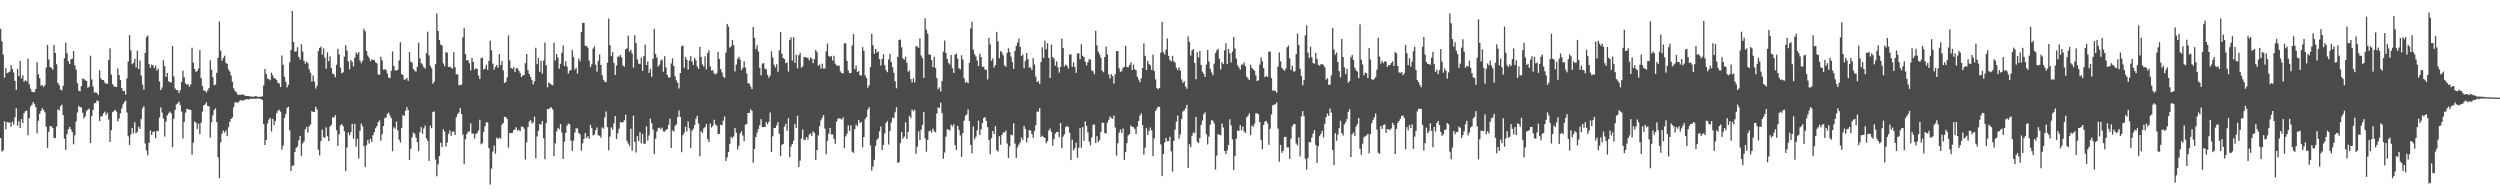<?xml version="1.0" encoding="UTF-8"?>
<svg xmlns="http://www.w3.org/2000/svg" width="1920" height="150">
  <path d="M0 22.173h1v83.833H0zM1 31.823h1v84.484H1zM2 41.984h1v73.547H2zM3 59.647h1v33.566H3zM4 52.377h1v46.877H4zM5 56.215h1v37.495H5zM6 55.578h1v38.518H6zM7 54.970h1v39.180H7zM8 50.024h1v47.319H8zM9 52.996h1v40.374H9zM10 55.566h1v40.099H10zM11 62.100h1v28.079H11zM12 68.993h1v14.168H12zM13 52.976h1v43.474H13zM14 58.424h1v34.661H14zM15 46.726h1v51.558H15zM16 60.230h1v31.193H16zM17 57.793h1v36.702H17zM18 62.740h1v24.236H18zM19 61.649h1v23.790H19zM20 62.486h1v22.342H20zM21 44.945h1v58.946H21zM22 64.706h1v25.984H22zM23 68.122h1v13.627H23zM24 70.336h1v10.130H24zM25 70.777h1v7.506H25zM26 70.687h1v9.297H26zM27 68.318h1v13.959H27zM28 47.770h1v54.604H28zM29 57.075h1v35.673H29zM30 60.071h1v27.299H30zM31 65.738h1v19.472H31zM32 65.432h1v17.610H32zM33 66.808h1v17.618H33zM34 65.431h1v20.771H34zM35 51.875h1v45.452H35zM36 34.575h1v78.985H36zM37 45.687h1v55.526H37zM38 51.384h1v45.484H38zM39 52.077h1v44.882H39zM40 53.443h1v44.813H40zM41 34.572h1v71.248H41zM42 40.717h1v65.401H42zM43 49.428h1v47.772H43zM44 63.668h1v20.426H44zM45 65.392h1v19.395H45zM46 68.793h1v12.820H46zM47 69.420h1v10.952H47zM48 65.917h1v22.439H48zM49 44.681h1v61.872H49zM50 32.857h1v82.286H50zM51 40.870h1v62.159H51zM52 47.050h1v52.250H52zM53 49.242h1v48.286H53zM54 45.495h1v53.816H54zM55 45.102h1v56.428H55zM56 39.188h1v71.639H56zM57 50.155h1v53.785H57zM58 53.379h1v39.868H58zM59 63.865h1v22.504H59zM60 69.692h1v11.624H60zM61 70.078h1v12.285H61zM62 66.161h1v16.260H62zM63 60.329h1v26.304H63zM64 60.674h1v30.191H64zM65 61.620h1v27.625H65zM66 62.222h1v22.933H66zM67 67.412h1v16.738H67zM68 66.594h1v16.878H68zM69 42.792h1v67.026H69zM70 61.025h1v28.217H70zM71 66.385h1v18.103H71zM72 71.167h1v8.203H72zM73 70.840h1v8.272H73zM74 71.497h1v5.668H74zM75 72.912h1v4.603H75zM76 54.024h1v38.981H76zM77 60.090h1v29.270H77zM78 61.536h1v27.773H78zM79 61.417h1v25.630H79zM80 63.286h1v22.411H80zM81 64.382h1v23.978H81zM82 64.253h1v22.349H82zM83 46.080h1v45.690H83zM84 37.122h1v71.953H84zM85 57.223h1v42.791H85zM86 64.577h1v21.600H86zM87 66.177h1v19.154H87zM88 66.706h1v17.603H88zM89 66.834h1v18.910H89zM90 52.578h1v40.608H90zM91 57.585h1v33.390H91zM92 61.513h1v25.566H92zM93 67.647h1v15.731H93zM94 69.848h1v10.278H94zM95 69.922h1v8.399H95zM96 72.634h1v4.618H96zM97 60.215h1v26.134H97zM98 47.226h1v57.499H98zM99 26.917h1v84.417H99zM100 38.612h1v64.760H100zM101 49.381h1v48.962H101zM102 48.393h1v54.082H102zM103 45.230h1v48.687H103zM104 51.806h1v50.582H104zM105 39.019h1v62.120H105zM106 53.021h1v44.321H106zM107 46.515h1v52.520H107zM108 57.999h1v33.311H108zM109 64.903h1v18.368H109zM110 68.877h1v12.751H110zM111 40.715h1v69.525H111zM112 28.519h1v87.015H112zM113 27.236h1v92.103H113zM114 49.270h1v60.479H114zM115 52.046h1v48.098H115zM116 49.671h1v54.011H116zM117 50.127h1v51.191H117zM118 52.219h1v48.694H118zM119 50.391h1v55.780H119zM120 54.120h1v46.319H120zM121 52.643h1v48.184H121zM122 62.563h1v27.751H122zM123 69.171h1v13.367H123zM124 67.163h1v19.337H124zM125 46.234h1v44.791H125zM126 50.796h1v54.124H126zM127 59.001h1v34.397H127zM128 56.082h1v32.488H128zM129 62.329h1v24.729H129zM130 63.123h1v22.600H130zM131 63.318h1v23.674H131zM132 35.379h1v77.683H132zM133 58.692h1v32.514H133zM134 67.877h1v16.574H134zM135 69.141h1v11.016H135zM136 69.299h1v10.110H136zM137 71.498h1v6.506H137zM138 69.202h1v11.456H138zM139 62.924h1v22.833H139zM140 54.397h1v51.963H140zM141 59.330h1v34.230H141zM142 63.968h1v22.589H142zM143 65.125h1v18.560H143zM144 64.635h1v19.214H144zM145 66.577h1v17.737H145zM146 64.827h1v19.618H146zM147 36.672h1v82.165H147zM148 48.169h1v61.441H148zM149 52.932h1v40.450H149zM150 55.223h1v38.983H150zM151 54.412h1v44.733H151zM152 52.637h1v42.375H152zM153 38.461h1v64.544H153zM154 60.015h1v34.087H154zM155 66.149h1v19.499H155zM156 69.519h1v11.445H156zM157 69.686h1v10.526H157zM158 71.121h1v7.483H158zM159 69.473h1v12.009H159zM160 67.651h1v14.002H160zM161 46.309h1v59.436H161zM162 53.495h1v40.406H162zM163 59.256h1v29.316H163zM164 65.508h1v18.998H164zM165 64.992h1v18.228H165zM166 55.907h1v37.890H166zM167 44.294h1v76.577H167zM168 16.529h1v120.281H168zM169 38.968h1v70.411H169zM170 46.636h1v56.035H170zM171 44.485h1v55.827H171zM172 42.738h1v59.224H172zM173 48.067h1v52.183H173zM174 49.043h1v55.576H174zM175 53.303h1v44.507H175zM176 54.902h1v38.705H176zM177 57.987h1v33.332H177zM178 62.813h1v27.466H178zM179 67.766h1v14.578H179zM180 69.819h1v8.871H180zM181 70.934h1v7.558H181zM182 72.610h1v6.361H182zM183 72.815h1v5.297H183zM184 72.782h1v4.209H184zM185 72.771h1v4.148H185zM186 72.444h1v4.949H186zM187 73.092h1v3.825H187zM188 73.596h1v2.864H188zM189 73.700h1v2.363H189zM190 73.700h1v2.602H190zM191 73.951h1v2.430H191zM192 74.197h1v1.552H192zM193 74.123h1v1.719H193zM194 74.341h1v1.555H194zM195 74.077h1v1.588H195zM196 73.745h1v2.156H196zM197 74.195h1v1.428H197zM198 74.376h1v1.307H198zM199 74.324h1v1.352H199zM200 74.219h1v1.853H200zM201 73.969h1v2.778H201zM202 65.654h1v29.563H202zM203 52.954h1v58.461H203zM204 56.738h1v50.767H204zM205 60.378h1v34.443H205zM206 60.774h1v31.010H206zM207 61.623h1v28.874H207zM208 55.859h1v45.090H208zM209 57.777h1v33.583H209zM210 59.953h1v36.193H210zM211 60.313h1v32.546H211zM212 61.461h1v25.481H212zM213 63.612h1v21.454H213zM214 64.257h1v20.097H214zM215 66.886h1v18.869H215zM216 42.641h1v72.327H216zM217 49.820h1v62.077H217zM218 58.977h1v31.591H218zM219 62.722h1v24.922H219zM220 67.157h1v15.680H220zM221 65.092h1v17.001H221zM222 47.938h1v52.217H222zM223 38.454h1v92.851H223zM224 8.432h1v118.794H224zM225 32.232h1v94.963H225zM226 39.796h1v76.980H226zM227 39.441h1v74.100H227zM228 36.244h1v76.147H228zM229 43.660h1v64.061H229zM230 45.790h1v58.639H230zM231 34.007h1v85.758H231zM232 39.602h1v70.556H232zM233 46.837h1v61.810H233zM234 48.919h1v50.349H234zM235 47.266h1v50.158H235zM236 48.581h1v53.405H236zM237 53.177h1v43.874H237zM238 55.913h1v39.718H238zM239 62.629h1v22.723H239zM240 57.951h1v28.103H240zM241 62.592h1v23.365H241zM242 68.017h1v14.009H242zM243 65.830h1v18.305H243zM244 39.274h1v75.661H244zM245 36.786h1v82.570H245zM246 35.765h1v72.654H246zM247 41.900h1v57.664H247zM248 37.184h1v68.069H248zM249 44.332h1v61.510H249zM250 52.750h1v45.103H250zM251 40.260h1v64.412H251zM252 47.019h1v61.332H252zM253 43.260h1v53.949H253zM254 52.257h1v43.625H254zM255 56.489h1v33.546H255zM256 57.063h1v33.320H256zM257 59.350h1v29.100H257zM258 49.741h1v50.355H258zM259 37.437h1v74.573H259zM260 41.761h1v61.354H260zM261 51.963h1v44.299H261zM262 56.271h1v39.084H262zM263 55.573h1v41.261H263zM264 43.534h1v57.268H264zM265 34.697h1v96.707H265zM266 38.881h1v74.465H266zM267 47.097h1v54.675H267zM268 53.153h1v50.612H268zM269 46.098h1v55.377H269zM270 47.629h1v47.435H270zM271 51.018h1v55.591H271zM272 44.296h1v50.829H272zM273 40.365h1v72.293H273zM274 41.642h1v64.965H274zM275 39.949h1v81.773H275zM276 46.463h1v53.934H276zM277 48.603h1v46.308H277zM278 46.758h1v50.365H278zM279 22.089h1v90.238H279zM280 23.940h1v104.281H280zM281 39.191h1v72.298H281zM282 42.601h1v64.866H282zM283 44.397h1v65.909H283zM284 46.949h1v59.637H284zM285 45.569h1v63.397H285zM286 46.187h1v57.746H286zM287 45.978h1v55.516H287zM288 47.947h1v50.558H288zM289 48.602h1v48.166H289zM290 57.090h1v36.746H290zM291 57.505h1v34.977H291zM292 43.558h1v64.576H292zM293 46.462h1v56.646H293zM294 53.423h1v43.439H294zM295 53.151h1v37.675H295zM296 53.653h1v36.513H296zM297 56.435h1v31.004H297zM298 59.506h1v27.017H298zM299 59.992h1v28.704H299zM300 54.397h1v36.325H300zM301 39.594h1v76.554H301zM302 50.696h1v47.093H302zM303 54.185h1v44.616H303zM304 54.087h1v39.289H304zM305 53.622h1v46.356H305zM306 46.432h1v60.832H306zM307 32.419h1v77.084H307zM308 56.918h1v41.433H308zM309 57.636h1v30.799H309zM310 61.265h1v27.794H310zM311 60.907h1v24.133H311zM312 59.822h1v22.382H312zM313 62.092h1v22.424H313zM314 39.993h1v82.923H314zM315 47.369h1v66.904H315zM316 48.178h1v57.288H316zM317 52.898h1v48.898H317zM318 54.374h1v48.374H318zM319 55.005h1v50.758H319zM320 51.164h1v57.978H320zM321 32.800h1v83.231H321zM322 44.799h1v56.802H322zM323 48.473h1v49.118H323zM324 49.579h1v53.071H324zM325 51.616h1v47.052H325zM326 52.708h1v43.750H326zM327 40.920h1v65.297H327zM328 24.315h1v83.908H328zM329 42.593h1v81.021H329zM330 50.463h1v46.100H330zM331 52.323h1v46.188H331zM332 64.300h1v21.703H332zM333 62.655h1v22.917H333zM334 49.283h1v73.296H334zM335 10.338h1v125.084H335zM336 23.839h1v102.350H336zM337 30.662h1v89.260H337zM338 34.203h1v75.468H338zM339 34.897h1v78.157H339zM340 48.707h1v50.477H340zM341 50.908h1v50.105H341zM342 40.130h1v72.455H342zM343 40.417h1v69.001H343zM344 51.399h1v51.470H344zM345 51.166h1v48.948H345zM346 51.955h1v52.413H346zM347 52.806h1v48.472H347zM348 40.098h1v60.760H348zM349 51.726h1v51.970H349zM350 57.122h1v32.943H350zM351 57.086h1v30.573H351zM352 65.378h1v20.956H352zM353 65.462h1v17.558H353zM354 64.879h1v22.732H354zM355 28.685h1v74.601H355zM356 21.430h1v104.621H356zM357 41.501h1v65.339H357zM358 46.318h1v56.721H358zM359 46.121h1v55.155H359zM360 48.610h1v52.307H360zM361 54.128h1v40.651H361zM362 44.406h1v58.174H362zM363 47.641h1v54.945H363zM364 53.409h1v52.985H364zM365 52.443h1v50.466H365zM366 52.942h1v49.075H366zM367 58.004h1v42.215H367zM368 60.737h1v31.234H368zM369 44.686h1v66.140H369zM370 44.258h1v65.607H370zM371 53.330h1v47.873H371zM372 52.724h1v44.192H372zM373 49.711h1v44.153H373zM374 53.699h1v40.419H374zM375 46.734h1v67.011H375zM376 31.208h1v110.564H376zM377 38.667h1v90.811H377zM378 48.823h1v67.611H378zM379 53.504h1v58.286H379zM380 51.340h1v66.672H380zM381 49.902h1v55.805H381zM382 51.972h1v54.764H382zM383 41.539h1v64.281H383zM384 50.036h1v56.312H384zM385 46.870h1v48.948H385zM386 54.063h1v40.438H386zM387 63.796h1v25.931H387zM388 62.979h1v26.948H388zM389 59.478h1v31.943H389zM390 27.199h1v86.165H390zM391 46.313h1v55.902H391zM392 52.201h1v49.923H392zM393 52.964h1v49.099H393zM394 51.483h1v48.556H394zM395 55.354h1v44.014H395zM396 52.489h1v45.275H396zM397 52.436h1v47.942H397zM398 54.353h1v45.357H398zM399 56.013h1v44.650H399zM400 59.129h1v38.171H400zM401 57.924h1v39.355H401zM402 57.647h1v41.071H402zM403 48.549h1v73.959H403zM404 41.462h1v67.912H404zM405 53.951h1v43.690H405zM406 56.890h1v36.451H406zM407 59.062h1v33.221H407zM408 61.527h1v33.317H408zM409 64.803h1v29.218H409zM410 62.387h1v27.233H410zM411 36.674h1v84.941H411zM412 49.268h1v55.521H412zM413 44.613h1v55.963H413zM414 55.217h1v39.955H414zM415 46.634h1v49.213H415zM416 56.547h1v36.313H416zM417 46.481h1v59.779H417zM418 32.620h1v89.700H418zM419 50.064h1v44.506H419zM420 67.016h1v16.735H420zM421 63.326h1v20.474H421zM422 64.142h1v18.590H422zM423 65.038h1v17.428H423zM424 65.488h1v18.557H424zM425 32.771h1v87.126H425zM426 46.394h1v63.617H426zM427 41.406h1v59.581H427zM428 44.177h1v54.092H428zM429 52.742h1v46.593H429zM430 48.947h1v46.327H430zM431 40.487h1v61.330H431zM432 34.916h1v87.216H432zM433 50.682h1v58.177H433zM434 46.993h1v55.071H434zM435 51.155h1v45.334H435zM436 56.449h1v38.382H436zM437 54.415h1v40.954H437zM438 53.736h1v54.250H438zM439 38.371h1v77.542H439zM440 43.621h1v64.328H440zM441 53.430h1v48.378H441zM442 52.034h1v46.510H442zM443 56.524h1v42.147H443zM444 44.894h1v57.226H444zM445 46.981h1v56.354H445zM446 24.557h1v91.157H446zM447 17.579h1v92.546H447zM448 17.646h1v89.149H448zM449 35.107h1v67.124H449zM450 35.394h1v70.653H450zM451 36.594h1v68.023H451zM452 46.542h1v60.046H452zM453 51.616h1v44.264H453zM454 49.457h1v48.951H454zM455 37.321h1v66.653H455zM456 35.563h1v67.800H456zM457 49.684h1v50.308H457zM458 55.027h1v42.884H458zM459 46.761h1v57.101H459zM460 41.821h1v62.451H460zM461 49.915h1v55.841H461zM462 57.812h1v40.116H462zM463 61.312h1v37.511H463zM464 62.750h1v27.414H464zM465 63.146h1v22.519H465zM466 48.248h1v49.499H466zM467 14.222h1v101.237H467zM468 34.726h1v70.159H468zM469 43.111h1v54.743H469zM470 40.042h1v59.494H470zM471 48.358h1v46.484H471zM472 57.569h1v31.530H472zM473 50.356h1v56.424H473zM474 43.412h1v59.015H474zM475 43.534h1v55.282H475zM476 42.124h1v51.621H476zM477 44.209h1v49.992H477zM478 50.361h1v43.460H478zM479 51.309h1v41.128H479zM480 37.847h1v50.327H480zM481 37.192h1v70.920H481zM482 27.398h1v82.901H482zM483 39.613h1v72.517H483zM484 38.176h1v60.665H484zM485 41.118h1v74.584H485zM486 51.878h1v36.878H486zM487 27.044h1v81.912H487zM488 33.075h1v84.060H488zM489 45.636h1v58.936H489zM490 48.799h1v59.474H490zM491 49.272h1v52.228H491zM492 44.254h1v65.833H492zM493 54.387h1v48.464H493zM494 43.131h1v67.159H494zM495 34.378h1v76.024H495zM496 49.927h1v47.135H496zM497 47.111h1v60.883H497zM498 55.954h1v48.138H498zM499 52.819h1v38.273H499zM500 58.988h1v35.746H500zM501 45.167h1v54.293H501zM502 22.109h1v96.100H502zM503 41.353h1v65.195H503zM504 44.172h1v56.960H504zM505 51.102h1v47.404H505zM506 49.636h1v48.422H506zM507 46.647h1v52.596H507zM508 45.615h1v52.434H508zM509 55.094h1v45.835H509zM510 43.111h1v58.089H510zM511 51.762h1v47.953H511zM512 57.482h1v41.753H512zM513 59.582h1v36.307H513zM514 59.433h1v31.713H514zM515 48.733h1v64.882H515zM516 44.761h1v55.315H516zM517 50.660h1v50.404H517zM518 58.699h1v37.905H518zM519 61.710h1v33.849H519zM520 63.610h1v26.274H520zM521 67.983h1v16.784H521zM522 56.080h1v33.735H522zM523 35.503h1v81.395H523zM524 34.960h1v68.798H524zM525 52.096h1v49.817H525zM526 43.698h1v53.692H526zM527 45.881h1v55.078H527zM528 53.381h1v39.970H528zM529 46.486h1v52.133H529zM530 43.112h1v70.615H530zM531 47.204h1v53.228H531zM532 49.829h1v48.990H532zM533 44.548h1v51.461H533zM534 46.266h1v44.936H534zM535 51.012h1v37.991H535zM536 52.867h1v42.001H536zM537 35.944h1v84.046H537zM538 43.741h1v57.002H538zM539 49.450h1v52.667H539zM540 51.156h1v47.509H540zM541 43.261h1v54.429H541zM542 53.294h1v41.879H542zM543 40.744h1v66.176H543zM544 38.633h1v70.375H544zM545 51.037h1v43.820H545zM546 54.152h1v43.814H546zM547 53.909h1v42.725H547zM548 56.364h1v35.616H548zM549 57.267h1v38.290H549zM550 56.196h1v40.352H550zM551 39.783h1v63.174H551zM552 45.244h1v57.543H552zM553 53.052h1v42.788H553zM554 55.545h1v40.674H554zM555 58.761h1v33.921H555zM556 59.827h1v29.605H556zM557 40.386h1v83.260H557zM558 18.308h1v102.487H558zM559 20.500h1v96.238H559zM560 36.659h1v73.878H560zM561 35.501h1v69.589H561zM562 30.677h1v75.550H562zM563 34.728h1v70.002H563zM564 54.898h1v43.283H564zM565 49.563h1v52.365H565zM566 45.220h1v69.567H566zM567 43.548h1v68.449H567zM568 45.806h1v56.760H568zM569 53.874h1v46.960H569zM570 52.106h1v51.995H570zM571 47.047h1v61.347H571zM572 51.943h1v43.802H572zM573 56.442h1v38.742H573zM574 63.866h1v22.914H574zM575 64.291h1v22.387H575zM576 66.483h1v17.431H576zM577 68.381h1v16.826H577zM578 20.657h1v104.276H578zM579 29.035h1v85.392H579zM580 37.663h1v67.549H580zM581 34.638h1v67.257H581zM582 39.603h1v59.400H582zM583 52.034h1v44.080H583zM584 57.850h1v33.687H584zM585 48.903h1v48.656H585zM586 48.469h1v49.136H586zM587 52.703h1v44.899H587zM588 53.349h1v40.373H588zM589 57.439h1v37.956H589zM590 59.713h1v33.853H590zM591 58.022h1v28.350H591zM592 39.431h1v77.368H592zM593 44.091h1v60.561H593zM594 49.636h1v48.641H594zM595 51.784h1v46.518H595zM596 49.364h1v46.894H596zM597 55.117h1v38.741H597zM598 38.643h1v64.109H598zM599 24.646h1v95.087H599zM600 41.211h1v69.985H600zM601 44.551h1v65.953H601zM602 45.366h1v51.936H602zM603 48.543h1v46.531H603zM604 47.980h1v52.528H604zM605 54.935h1v35.899H605zM606 30.710h1v89.929H606zM607 28.713h1v83.799H607zM608 46.465h1v64.113H608zM609 28.520h1v79.531H609zM610 48.264h1v46.822H610zM611 42.011h1v56.322H611zM612 52.456h1v36.407H612zM613 42.371h1v85.996H613zM614 40.598h1v82.737H614zM615 51.978h1v54.477H615zM616 50.927h1v48.494H616zM617 43.910h1v63.753H617zM618 43.748h1v63.396H618zM619 44.335h1v60.873H619zM620 44.257h1v62.866H620zM621 46.407h1v57.077H621zM622 44.044h1v58.300H622zM623 44.965h1v59.307H623zM624 48.541h1v52.329H624zM625 45.377h1v56.696H625zM626 38.302h1v84.654H626zM627 40.106h1v75.073H627zM628 50.535h1v53.414H628zM629 49.548h1v47.267H629zM630 52.648h1v39.772H630zM631 48.874h1v41.516H631zM632 52.622h1v35.732H632zM633 52.556h1v46.194H633zM634 39.426h1v79.154H634zM635 33.419h1v74.717H635zM636 42.981h1v59.769H636zM637 43.674h1v54.559H637zM638 42.934h1v60.320H638zM639 46.524h1v56.707H639zM640 42.829h1v63.845H640zM641 48.832h1v61.560H641zM642 50.294h1v43.219H642zM643 50.527h1v40.680H643zM644 50.367h1v40.471H644zM645 54.825h1v36.368H645zM646 56.169h1v35.703H646zM647 56.301h1v33.913H647zM648 33.164h1v80.613H648zM649 33.327h1v71.424H649zM650 46.802h1v55.924H650zM651 54.136h1v42.158H651zM652 56.209h1v44.373H652zM653 56.022h1v40.177H653zM654 34.896h1v81.518H654zM655 26.163h1v91.311H655zM656 53.254h1v45.946H656zM657 50.412h1v45.307H657zM658 55.264h1v41.722H658zM659 54.578h1v37.477H659zM660 57.777h1v36.788H660zM661 58.119h1v35.469H661zM662 36.238h1v76.958H662zM663 39.056h1v66.143H663zM664 57.926h1v33.574H664zM665 59.829h1v30.084H665zM666 67.367h1v16.829H666zM667 65.498h1v16.875H667zM668 51.532h1v60.115H668zM669 25.872h1v105.104H669zM670 34.749h1v93.169H670zM671 41.367h1v81.384H671zM672 37.657h1v74.376H672zM673 40.344h1v67.070H673zM674 39.449h1v66.663H674zM675 45.352h1v55.453H675zM676 50.391h1v46.798H676zM677 45.336h1v69.937H677zM678 41.580h1v69.731H678zM679 50.021h1v52.405H679zM680 53.893h1v40.540H680zM681 55.443h1v37.543H681zM682 45.683h1v65.283H682zM683 41.442h1v59.158H683zM684 47.628h1v46.495H684zM685 51.482h1v38.812H685zM686 55.826h1v34.957H686zM687 62.369h1v23.843H687zM688 67.820h1v14.517H688zM689 43.687h1v81.467H689zM690 30.719h1v93.811H690zM691 30.325h1v79.649H691zM692 36.348h1v65.022H692zM693 44.968h1v61.512H693zM694 45.820h1v59.100H694zM695 43.603h1v50.304H695zM696 48.115h1v58.608H696zM697 55.086h1v46.185H697zM698 54.168h1v34.819H698zM699 60.760h1v29.872H699zM700 63.261h1v20.838H700zM701 60.143h1v25.384H701zM702 63.390h1v20.890H702zM703 35.547h1v82.638H703zM704 35.674h1v77.067H704zM705 36.799h1v64.078H705zM706 29.472h1v78.130H706zM707 42.598h1v56.965H707zM708 44.728h1v51.230H708zM709 59.846h1v26.059H709zM710 14.043h1v92.176H710zM711 22.731h1v93.785H711zM712 25.803h1v81.658H712zM713 41.847h1v59.065H713zM714 42.055h1v58.089H714zM715 46.205h1v55.637H715zM716 51.489h1v47.263H716zM717 43.556h1v57.325H717zM718 52.181h1v49.505H718zM719 59.974h1v27.279H719zM720 68.473h1v14.070H720zM721 67.115h1v15.771H721zM722 70.236h1v8.620H722zM723 62.218h1v24.613H723zM724 39.628h1v82.335H724zM725 31.064h1v86.065H725zM726 40.720h1v64.260H726zM727 45.327h1v54.003H727zM728 48.440h1v50.984H728zM729 49.531h1v50.790H729zM730 42.158h1v53.602H730zM731 52.410h1v44.659H731zM732 56.019h1v39.420H732zM733 42.020h1v69.422H733zM734 41.097h1v74.217H734zM735 45.029h1v51.694H735zM736 52.420h1v47.377H736zM737 53.235h1v50.785H737zM738 42.440h1v78.061H738zM739 45.661h1v56.549H739zM740 60.126h1v32.535H740zM741 63.451h1v25.318H741zM742 62.807h1v25.107H742zM743 63.934h1v20.016H743zM744 48.218h1v44.662H744zM745 21.782h1v89.432H745zM746 16.779h1v100.970H746zM747 38.115h1v58.936H747zM748 41.641h1v65.375H748zM749 43.319h1v61.708H749zM750 46.496h1v53.651H750zM751 50.728h1v41.894H751zM752 41.279h1v62.415H752zM753 43.852h1v55.553H753zM754 51.286h1v43.215H754zM755 51.243h1v39.358H755zM756 53.442h1v36.498H756zM757 53.774h1v39.107H757zM758 60.990h1v36.734H758zM759 28.974h1v78.476H759zM760 34.111h1v84.409H760zM761 46.691h1v59.490H761zM762 44.925h1v55.676H762zM763 51.924h1v50.928H763zM764 49.993h1v46.835H764zM765 24.497h1v90.745H765zM766 31.702h1v84.705H766zM767 44.684h1v59.906H767zM768 39.144h1v71.994H768zM769 40.340h1v63.357H769zM770 42.485h1v59.111H770zM771 50.223h1v51.508H771zM772 51.294h1v48.962H772zM773 40.611h1v69.581H773zM774 37.068h1v84.265H774zM775 39.983h1v72.473H775zM776 43.435h1v60.019H776zM777 47.659h1v56.217H777zM778 52.881h1v41.825H778zM779 39.135h1v71.130H779zM780 35.275h1v86.023H780zM781 32.737h1v80.521H781zM782 29.641h1v81.463H782zM783 36.012h1v73.447H783zM784 43.052h1v62.494H784zM785 41.789h1v65.635H785zM786 52.397h1v44.243H786zM787 46.682h1v52.355H787zM788 40.686h1v68.648H788zM789 45.290h1v60.417H789zM790 51.853h1v48.082H790zM791 51.728h1v48.496H791zM792 53.782h1v49.201H792zM793 44.576h1v61.302H793zM794 49.504h1v51.193H794zM795 58.778h1v37.386H795zM796 62.937h1v22.798H796zM797 62.406h1v23.334H797zM798 64.477h1v18.605H798zM799 47.677h1v57.636H799zM800 36.348h1v67.885H800zM801 44.442h1v60.817H801zM802 31.303h1v74.704H802zM803 37.780h1v72.279H803zM804 33.172h1v75.268H804zM805 44.487h1v55.776H805zM806 59.870h1v38.824H806zM807 34.215h1v67.129H807zM808 43.845h1v68.075H808zM809 45.031h1v61.815H809zM810 50.411h1v52.155H810zM811 47.145h1v54.276H811zM812 51.748h1v49.601H812zM813 55.764h1v49.545H813zM814 51.361h1v43.154H814zM815 29.654h1v84.151H815zM816 36.759h1v68.162H816zM817 51.057h1v52.082H817zM818 49.567h1v48.017H818zM819 50.489h1v46.131H819zM820 52.658h1v44.899H820zM821 41.817h1v60.294H821zM822 41.716h1v81.269H822zM823 51.251h1v56.004H823zM824 47.806h1v67.614H824zM825 51.470h1v62.234H825zM826 55.942h1v53.612H826zM827 41.117h1v80.033H827zM828 40.817h1v72.641H828zM829 45.532h1v52.815H829zM830 33.972h1v79.497H830zM831 42.801h1v54.824H831zM832 43.816h1v64.284H832zM833 47.399h1v45.853H833zM834 50.240h1v46.419H834zM835 47.799h1v53.929H835zM836 45.393h1v63.303H836zM837 45.882h1v65.855H837zM838 54.024h1v51.628H838zM839 54.738h1v40.959H839zM840 56.943h1v38.752H840zM841 23.720h1v86.101H841zM842 34.906h1v69.740H842zM843 39.673h1v69.485H843zM844 41.742h1v65.861H844zM845 44.322h1v57.118H845zM846 54.349h1v39.865H846zM847 55.507h1v38.876H847zM848 43.819h1v58.326H848zM849 35.786h1v66.778H849zM850 41.797h1v52.509H850zM851 57.192h1v34.814H851zM852 60.252h1v29.147H852zM853 57.005h1v33.634H853zM854 58.408h1v32.772H854zM855 64.179h1v24.505H855zM856 57.041h1v40.877H856zM857 39.334h1v80.239H857zM858 39.120h1v70.943H858zM859 52.476h1v49.458H859zM860 55.213h1v44.287H860zM861 54.605h1v47.629H861zM862 52.089h1v46.570H862zM863 51.245h1v71.633H863zM864 35.168h1v81.736H864zM865 51.485h1v58.512H865zM866 51.642h1v52.325H866zM867 49.808h1v53.190H867zM868 47.922h1v48.502H868zM869 53.768h1v43.631H869zM870 49.578h1v48.164H870zM871 53.293h1v45.664H871zM872 53.851h1v49.162H872zM873 58.869h1v38.356H873zM874 61.107h1v31.850H874zM875 63.114h1v25.731H875zM876 60.219h1v26.809H876zM877 52.212h1v43.985H877zM878 33.337h1v85.404H878zM879 42.869h1v70.601H879zM880 53.823h1v44.646H880zM881 46.802h1v56.902H881zM882 49.097h1v51.400H882zM883 50.151h1v47.790H883zM884 53.730h1v46.546H884zM885 41.942h1v78.021H885zM886 54.588h1v51.634H886zM887 60.976h1v24.233H887zM888 67.533h1v15.904H888zM889 68.530h1v13.301H889zM890 67.529h1v14.713H890zM891 40.486h1v70.416H891zM892 16.822h1v118.426H892zM893 40.056h1v78.269H893zM894 41.856h1v67.567H894zM895 38.187h1v67.745H895zM896 29.566h1v78.943H896zM897 42.906h1v65.469H897zM898 46.050h1v58.998H898zM899 47.271h1v68.972H899zM900 42.816h1v89.012H900zM901 47.124h1v61.176H901zM902 48.066h1v51.451H902zM903 52.148h1v41.312H903zM904 53.914h1v34.791H904zM905 51.725h1v54.850H905zM906 54.205h1v49.024H906zM907 61.018h1v30.439H907zM908 63.585h1v21.999H908zM909 62.277h1v22.434H909zM910 66.415h1v16.781H910zM911 68.130h1v12.396H911zM912 27.888h1v101.190H912zM913 32.061h1v78.664H913zM914 42.700h1v70.315H914zM915 38.727h1v65.457H915zM916 37.636h1v64.038H916zM917 48.401h1v53.919H917zM918 60.888h1v28.948H918zM919 40.075h1v68.709H919zM920 44.183h1v65.759H920zM921 39.031h1v67.001H921zM922 49.890h1v46.049H922zM923 55.084h1v37.457H923zM924 56.774h1v31.019H924zM925 59.069h1v27.216H925zM926 49.597h1v53.394H926zM927 38.358h1v72.580H927zM928 47.303h1v57.594H928zM929 52.817h1v43.037H929zM930 55.591h1v36.739H930zM931 57.768h1v34.953H931zM932 48.855h1v45.989H932zM933 40.740h1v89.515H933zM934 38.662h1v80.841H934zM935 37.456h1v65.532H935zM936 45.160h1v58.355H936zM937 53.338h1v50.507H937zM938 47.700h1v47.159H938zM939 49.158h1v48.781H939zM940 38.651h1v77.299H940zM941 33.272h1v84.941H941zM942 49.169h1v66.378H942zM943 37.645h1v73.698H943zM944 40.977h1v50.664H944zM945 47.977h1v48.373H945zM946 39.604h1v67.402H946zM947 28.447h1v102.166H947zM948 37.310h1v82.438H948zM949 44.916h1v61.646H949zM950 50.091h1v50.155H950zM951 51.791h1v48.766H951zM952 53.556h1v42.561H952zM953 49.487h1v50.596H953zM954 49.681h1v47.530H954zM955 47.904h1v52.936H955zM956 50.823h1v51.318H956zM957 58.832h1v31.312H957zM958 60.223h1v28.587H958zM959 61.505h1v25.477H959zM960 49.824h1v53.957H960zM961 52.190h1v44.285H961zM962 53.338h1v44.091H962zM963 54.200h1v40.745H963zM964 57.918h1v29.150H964zM965 62.315h1v24.739H965zM966 61.575h1v26.257H966zM967 49.604h1v44.158H967zM968 44.078h1v63.263H968zM969 47.161h1v67.444H969zM970 52.254h1v43.710H970zM971 59.242h1v34.127H971zM972 58.267h1v34.584H972zM973 59.068h1v35.805H973zM974 39.693h1v71.491H974zM975 39.523h1v59.410H975zM976 60.027h1v27.820H976zM977 69.569h1v11.379H977zM978 69.377h1v11.002H978zM979 69.877h1v10.283H979zM980 71.150h1v7.467H980zM981 51.093h1v47.685H981zM982 40.297h1v83.919H982zM983 46.976h1v64.312H983zM984 52.077h1v65.300H984zM985 53.408h1v62.408H985zM986 54.362h1v50.785H986zM987 52.752h1v52.346H987zM988 36.303h1v76.941H988zM989 34.976h1v78.190H989zM990 44.787h1v77.250H990zM991 53.657h1v52.871H991zM992 50.416h1v46.517H992zM993 54.864h1v40.511H993zM994 54.788h1v40.423H994zM995 41.584h1v68.655H995zM996 25.772h1v85.956H996zM997 34.497h1v71.085H997zM998 52.893h1v67.338H998zM999 58.300h1v31.170H999zM1000 65.500h1v19.873H1000zM1001 61.279h1v27.972H1001zM1002 27.168h1v94.779H1002zM1003 19.512h1v110.881H1003zM1004 40.404h1v81.038H1004zM1005 44.494h1v64.621H1005zM1006 35.844h1v73.421H1006zM1007 43.926h1v61.676H1007zM1008 48.389h1v54.183H1008zM1009 48.967h1v50.931H1009zM1010 40.710h1v70.573H1010zM1011 45.280h1v79.835H1011zM1012 49.773h1v62.517H1012zM1013 50.537h1v54.027H1013zM1014 49.262h1v53.608H1014zM1015 49.242h1v51.257H1015zM1016 49.980h1v55.577H1016zM1017 51.647h1v43.380H1017zM1018 61.199h1v28.722H1018zM1019 59.994h1v27.267H1019zM1020 65.188h1v23.779H1020zM1021 64.991h1v18.354H1021zM1022 57.884h1v28.631H1022zM1023 21.462h1v93.736H1023zM1024 38.005h1v88.760H1024zM1025 41.963h1v60.355H1025zM1026 40.352h1v67.741H1026zM1027 47.674h1v55.756H1027zM1028 54.606h1v43.848H1028zM1029 59.370h1v33.343H1029zM1030 29.951h1v72.371H1030zM1031 43.836h1v60.259H1031zM1032 51.695h1v43.936H1032zM1033 56.959h1v36.921H1033zM1034 52.900h1v38.523H1034zM1035 63.482h1v22.422H1035zM1036 62.177h1v21.619H1036zM1037 43.973h1v76.578H1037zM1038 42.204h1v60.933H1038zM1039 46.193h1v55.471H1039zM1040 52.025h1v52.298H1040zM1041 54.037h1v43.199H1041zM1042 54.977h1v40.339H1042zM1043 60.082h1v30.579H1043zM1044 18.681h1v95.573H1044zM1045 45.854h1v73.081H1045zM1046 49.549h1v60.813H1046zM1047 57.869h1v47.722H1047zM1048 55.753h1v48.909H1048zM1049 56.193h1v47.826H1049zM1050 59.947h1v42.803H1050zM1051 36.809h1v81.064H1051zM1052 45.745h1v57.261H1052zM1053 60.847h1v33.742H1053zM1054 61.443h1v30.663H1054zM1055 60.554h1v29.626H1055zM1056 59.201h1v27.994H1056zM1057 53.473h1v46.078H1057zM1058 28.966h1v88.324H1058zM1059 43.396h1v74.830H1059zM1060 48.784h1v47.961H1060zM1061 46.767h1v52.205H1061zM1062 48.492h1v47.478H1062zM1063 47.010h1v48.548H1063zM1064 47.369h1v54.692H1064zM1065 51.451h1v47.629H1065zM1066 49.963h1v49.384H1066zM1067 49.985h1v49.925H1067zM1068 48.397h1v50.207H1068zM1069 47.076h1v47.259H1069zM1070 50.704h1v45.238H1070zM1071 40.000h1v78.335H1071zM1072 40.983h1v58.016H1072zM1073 50.706h1v43.651H1073zM1074 55.623h1v37.181H1074zM1075 55.965h1v35.221H1075zM1076 55.267h1v33.732H1076zM1077 57.739h1v30.887H1077zM1078 56.346h1v34.219H1078zM1079 34.506h1v80.090H1079zM1080 40.839h1v56.739H1080zM1081 49.998h1v50.041H1081zM1082 44.736h1v51.317H1082zM1083 51.217h1v47.120H1083zM1084 47.287h1v48.157H1084zM1085 39.251h1v75.105H1085zM1086 35.953h1v68.984H1086zM1087 53.642h1v46.868H1087zM1088 61.391h1v24.125H1088zM1089 63.058h1v20.441H1089zM1090 65.287h1v18.343H1090zM1091 67.044h1v16.542H1091zM1092 36.000h1v59.889H1092zM1093 28.402h1v87.243H1093zM1094 41.998h1v67.919H1094zM1095 47.591h1v50.456H1095zM1096 49.084h1v53.316H1096zM1097 49.121h1v51.783H1097zM1098 49.843h1v44.840H1098zM1099 44.303h1v56.180H1099zM1100 39.812h1v73.279H1100zM1101 49.237h1v48.285H1101zM1102 55.263h1v45.832H1102zM1103 53.488h1v40.967H1103zM1104 56.992h1v35.889H1104zM1105 53.922h1v42.119H1105zM1106 37.711h1v63.602H1106zM1107 47.289h1v56.993H1107zM1108 55.734h1v47.418H1108zM1109 52.494h1v47.296H1109zM1110 54.412h1v45.007H1110zM1111 60.385h1v34.125H1111zM1112 55.613h1v39.889H1112zM1113 10.326h1v106.216H1113zM1114 17.907h1v104.418H1114zM1115 29.987h1v83.298H1115zM1116 35.867h1v64.755H1116zM1117 32.409h1v70.661H1117zM1118 39.091h1v62.419H1118zM1119 41.551h1v59.737H1119zM1120 52.139h1v45.150H1120zM1121 48.826h1v49.325H1121zM1122 36.544h1v69.457H1122zM1123 30.180h1v73.557H1123zM1124 39.724h1v61.115H1124zM1125 51.967h1v43.490H1125zM1126 50.520h1v42.276H1126zM1127 51.029h1v52.925H1127zM1128 46.643h1v55.206H1128zM1129 52.071h1v45.861H1129zM1130 56.286h1v40.712H1130zM1131 59.466h1v31.418H1131zM1132 59.839h1v29.944H1132zM1133 65.146h1v20.187H1133zM1134 44.333h1v52.736H1134zM1135 14.884h1v107.579H1135zM1136 32.969h1v73.994H1136zM1137 47.267h1v53.209H1137zM1138 37.923h1v62.491H1138zM1139 52.141h1v48.678H1139zM1140 64.263h1v23.611H1140zM1141 52.788h1v50.367H1141zM1142 48.727h1v52.058H1142zM1143 50.288h1v52.199H1143zM1144 46.584h1v46.948H1144zM1145 50.257h1v40.568H1145zM1146 52.464h1v37.878H1146zM1147 63.454h1v23.979H1147zM1148 48.210h1v57.685H1148zM1149 34.069h1v83.566H1149zM1150 37.394h1v75.503H1150zM1151 50.150h1v65.727H1151zM1152 45.075h1v62.173H1152zM1153 51.619h1v58.360H1153zM1154 57.211h1v33.663H1154zM1155 20.445h1v92.305H1155zM1156 40.518h1v65.734H1156zM1157 50.100h1v50.734H1157zM1158 51.447h1v54.372H1158zM1159 49.522h1v55.530H1159zM1160 50.590h1v44.807H1160zM1161 45.347h1v53.546H1161zM1162 37.200h1v66.071H1162zM1163 49.863h1v47.723H1163zM1164 46.257h1v57.493H1164zM1165 59.805h1v35.016H1165zM1166 50.977h1v44.185H1166zM1167 57.871h1v39.394H1167zM1168 57.850h1v32.653H1168zM1169 38.531h1v68.846H1169zM1170 32.776h1v88.151H1170zM1171 44.191h1v68.966H1171zM1172 49.894h1v51.084H1172zM1173 48.972h1v51.603H1173zM1174 52.050h1v47.771H1174zM1175 45.838h1v51.712H1175zM1176 43.231h1v54.253H1176zM1177 55.036h1v47.292H1177zM1178 43.781h1v62.448H1178zM1179 48.698h1v57.844H1179zM1180 48.083h1v53.599H1180zM1181 56.038h1v38.977H1181zM1182 49.047h1v55.546H1182zM1183 43.514h1v64.259H1183zM1184 42.047h1v60.781H1184zM1185 51.071h1v50.967H1185zM1186 54.716h1v40.595H1186zM1187 57.926h1v34.082H1187zM1188 65.106h1v21.213H1188zM1189 63.503h1v25.222H1189zM1190 45.405h1v48.926H1190zM1191 25.866h1v84.392H1191zM1192 45.055h1v57.900H1192zM1193 45.662h1v50.680H1193zM1194 53.200h1v44.435H1194zM1195 47.416h1v46.584H1195zM1196 61.297h1v28.731H1196zM1197 45.069h1v65.552H1197zM1198 41.033h1v61.779H1198zM1199 43.899h1v58.060H1199zM1200 47.903h1v55.238H1200zM1201 47.825h1v46.468H1201zM1202 53.478h1v37.073H1202zM1203 55.565h1v32.149H1203zM1204 45.431h1v61.282H1204zM1205 41.720h1v73.894H1205zM1206 43.149h1v56.939H1206zM1207 53.595h1v51.775H1207zM1208 47.042h1v56.002H1208zM1209 48.189h1v52.555H1209zM1210 48.148h1v53.610H1210zM1211 30.617h1v81.040H1211zM1212 46.165h1v61.053H1212zM1213 53.619h1v43.610H1213zM1214 50.324h1v51.140H1214zM1215 53.585h1v41.630H1215zM1216 53.920h1v44.232H1216zM1217 56.349h1v37.556H1217zM1218 38.187h1v59.923H1218zM1219 43.179h1v59.752H1219zM1220 49.952h1v50.283H1220zM1221 55.753h1v36.704H1221zM1222 57.763h1v39.062H1222zM1223 57.234h1v35.041H1223zM1224 57.219h1v32.532H1224zM1225 31.933h1v76.023H1225zM1226 44.776h1v60.903H1226zM1227 31.335h1v84.004H1227zM1228 33.496h1v78.425H1228zM1229 35.138h1v70.261H1229zM1230 33.567h1v75.739H1230zM1231 36.005h1v64.986H1231zM1232 48.603h1v56.186H1232zM1233 50.533h1v57.694H1233zM1234 36.046h1v82.684H1234zM1235 44.317h1v62.500H1235zM1236 45.323h1v54.932H1236zM1237 53.681h1v50.309H1237zM1238 43.394h1v58.258H1238zM1239 49.111h1v59.578H1239zM1240 55.429h1v39.304H1240zM1241 60.760h1v28.068H1241zM1242 61.947h1v26.166H1242zM1243 63.606h1v21.138H1243zM1244 67.063h1v18.616H1244zM1245 61.517h1v24.903H1245zM1246 36.731h1v75.230H1246zM1247 22.910h1v94.662H1247zM1248 39.140h1v75.987H1248zM1249 38.926h1v71.362H1249zM1250 37.080h1v68.939H1250zM1251 47.442h1v56.571H1251zM1252 56.905h1v34.603H1252zM1253 44.083h1v61.463H1253zM1254 52.163h1v44.743H1254zM1255 50.055h1v49.545H1255zM1256 53.009h1v44.304H1256zM1257 53.957h1v37.799H1257zM1258 59.642h1v34.472H1258zM1259 49.707h1v59.432H1259zM1260 41.990h1v76.284H1260zM1261 50.082h1v46.886H1261zM1262 52.326h1v48.903H1262zM1263 52.818h1v43.047H1263zM1264 53.461h1v44.268H1264zM1265 46.907h1v50.127H1265zM1266 46.909h1v60.042H1266zM1267 16.384h1v112.876H1267zM1268 41.158h1v69.229H1268zM1269 39.466h1v60.765H1269zM1270 40.791h1v62.607H1270zM1271 56.817h1v44.603H1271zM1272 47.656h1v46.328H1272zM1273 49.224h1v50.801H1273zM1274 39.761h1v72.239H1274zM1275 26.621h1v90.683H1275zM1276 40.918h1v58.985H1276zM1277 34.201h1v74.234H1277zM1278 44.039h1v53.090H1278zM1279 55.749h1v36.651H1279zM1280 50.501h1v52.448H1280zM1281 36.311h1v83.879H1281zM1282 33.596h1v71.570H1282zM1283 47.427h1v47.357H1283zM1284 51.022h1v45.088H1284zM1285 49.739h1v47.377H1285zM1286 48.623h1v53.108H1286zM1287 42.209h1v55.312H1287zM1288 47.567h1v51.226H1288zM1289 47.505h1v49.463H1289zM1290 49.546h1v51.483H1290zM1291 45.251h1v53.318H1291zM1292 50.207h1v46.326H1292zM1293 48.803h1v45.833H1293zM1294 38.055h1v66.431H1294zM1295 37.461h1v74.682H1295zM1296 43.909h1v55.427H1296zM1297 48.301h1v48.407H1297zM1298 47.988h1v47.237H1298zM1299 49.545h1v45.551H1299zM1300 55.321h1v38.475H1300zM1301 49.318h1v44.917H1301zM1302 35.368h1v79.076H1302zM1303 41.876h1v68.733H1303zM1304 41.700h1v60.989H1304zM1305 42.755h1v59.503H1305zM1306 44.814h1v59.602H1306zM1307 43.469h1v59.607H1307zM1308 16.082h1v86.289H1308zM1309 44.832h1v58.884H1309zM1310 51.395h1v41.267H1310zM1311 54.803h1v38.070H1311zM1312 53.312h1v41.998H1312zM1313 50.407h1v45.213H1313zM1314 52.484h1v40.552H1314zM1315 33.274h1v66.890H1315zM1316 42.283h1v73.572H1316zM1317 33.857h1v74.738H1317zM1318 47.345h1v52.734H1318zM1319 52.144h1v49.042H1319zM1320 53.994h1v42.786H1320zM1321 54.134h1v41.503H1321zM1322 43.857h1v61.238H1322zM1323 47.588h1v53.615H1323zM1324 50.979h1v47.398H1324zM1325 51.358h1v48.668H1325zM1326 57.038h1v33.715H1326zM1327 57.904h1v38.025H1327zM1328 56.837h1v36.192H1328zM1329 49.552h1v58.487H1329zM1330 57.140h1v36.428H1330zM1331 56.416h1v38.908H1331zM1332 62.661h1v28.993H1332zM1333 64.803h1v21.041H1333zM1334 69.123h1v11.202H1334zM1335 67.879h1v14.428H1335zM1336 38.705h1v74.619H1336zM1337 24.377h1v97.683H1337zM1338 31.404h1v95.482H1338zM1339 28.854h1v89.218H1339zM1340 38.114h1v73.268H1340zM1341 37.061h1v78.679H1341zM1342 51.522h1v50.603H1342zM1343 52.225h1v47.927H1343zM1344 36.116h1v82.493H1344zM1345 37.131h1v78.676H1345zM1346 42.779h1v62.829H1346zM1347 51.784h1v42.856H1347zM1348 57.049h1v37.251H1348zM1349 49.082h1v47.896H1349zM1350 44.323h1v63.498H1350zM1351 47.324h1v50.070H1351zM1352 55.032h1v42.341H1352zM1353 58.877h1v32.444H1353zM1354 64.509h1v25.129H1354zM1355 65.349h1v22.177H1355zM1356 66.520h1v17.225H1356zM1357 37.518h1v87.135H1357zM1358 22.946h1v97.206H1358zM1359 27.489h1v76.408H1359zM1360 41.339h1v64.169H1360zM1361 41.869h1v62.690H1361zM1362 44.558h1v57.313H1362zM1363 54.009h1v45.297H1363zM1364 42.051h1v63.747H1364zM1365 56.085h1v39.353H1365zM1366 59.745h1v26.925H1366zM1367 61.266h1v24.477H1367zM1368 61.014h1v25.637H1368zM1369 61.641h1v22.887H1369zM1370 61.965h1v22.275H1370zM1371 34.335h1v83.124H1371zM1372 29.059h1v85.547H1372zM1373 37.000h1v72.443H1373zM1374 33.167h1v68.793H1374zM1375 32.460h1v75.039H1375zM1376 49.301h1v53.599H1376zM1377 62.328h1v26.993H1377zM1378 28.181h1v94.476H1378zM1379 25.838h1v83.252H1379zM1380 39.236h1v65.113H1380zM1381 40.941h1v62.606H1381zM1382 43.384h1v54.390H1382zM1383 50.983h1v45.947H1383zM1384 51.220h1v44.149H1384zM1385 42.561h1v68.063H1385zM1386 42.163h1v58.314H1386zM1387 56.891h1v34.025H1387zM1388 61.833h1v26.195H1388zM1389 67.137h1v17.766H1389zM1390 67.199h1v15.151H1390zM1391 66.251h1v17.080H1391zM1392 27.049h1v92.852H1392zM1393 35.547h1v76.713H1393zM1394 35.325h1v69.198H1394zM1395 41.672h1v57.200H1395zM1396 42.321h1v55.344H1396zM1397 47.512h1v48.366H1397zM1398 51.703h1v45.975H1398zM1399 52.158h1v43.709H1399zM1400 55.402h1v39.781H1400zM1401 45.974h1v59.938H1401zM1402 50.306h1v47.873H1402zM1403 48.477h1v51.704H1403zM1404 53.598h1v42.531H1404zM1405 44.415h1v61.896H1405zM1406 46.649h1v60.623H1406zM1407 54.137h1v45.787H1407zM1408 56.281h1v39.269H1408zM1409 60.954h1v30.399H1409zM1410 64.653h1v22.580H1410zM1411 66.886h1v16.303H1411zM1412 63.415h1v21.992H1412zM1413 28.707h1v83.105H1413zM1414 17.024h1v98.089H1414zM1415 41.530h1v60.257H1415zM1416 47.899h1v50.835H1416zM1417 44.464h1v58.327H1417zM1418 46.440h1v52.831H1418zM1419 60.057h1v38.788H1419zM1420 49.195h1v48.251H1420zM1421 44.469h1v57.825H1421zM1422 47.178h1v46.058H1422zM1423 54.216h1v37.751H1423zM1424 56.349h1v34.893H1424zM1425 56.575h1v39.659H1425zM1426 62.376h1v25.615H1426zM1427 35.023h1v76.455H1427zM1428 44.888h1v64.489H1428zM1429 51.655h1v52.180H1429zM1430 47.631h1v56.091H1430zM1431 53.026h1v50.496H1431zM1432 56.980h1v40.047H1432zM1433 40.515h1v68.936H1433zM1434 40.643h1v62.352H1434zM1435 39.872h1v62.741H1435zM1436 43.424h1v59.601H1436zM1437 40.937h1v64.388H1437zM1438 42.323h1v64.235H1438zM1439 49.442h1v46.064H1439zM1440 46.332h1v53.148H1440zM1441 38.965h1v67.650H1441zM1442 34.930h1v73.372H1442zM1443 42.729h1v67.382H1443zM1444 46.797h1v62.538H1444zM1445 50.468h1v48.023H1445zM1446 57.842h1v34.837H1446zM1447 35.027h1v89.664H1447zM1448 36.434h1v76.172H1448zM1449 29.141h1v75.914H1449zM1450 35.803h1v67.197H1450zM1451 40.370h1v55.361H1451zM1452 44.576h1v55.051H1452zM1453 47.842h1v50.108H1453zM1454 54.536h1v46.128H1454zM1455 44.609h1v65.124H1455zM1456 38.732h1v77.166H1456zM1457 42.057h1v63.196H1457zM1458 47.819h1v56.729H1458zM1459 52.314h1v47.719H1459zM1460 53.981h1v44.401H1460zM1461 50.873h1v47.469H1461zM1462 47.115h1v68.392H1462zM1463 54.912h1v35.964H1463zM1464 60.591h1v28.431H1464zM1465 64.892h1v22.625H1465zM1466 68.182h1v17.010H1466zM1467 48.053h1v62.009H1467zM1468 37.065h1v64.434H1468zM1469 44.576h1v58.932H1469zM1470 42.785h1v66.291H1470zM1471 37.401h1v74.292H1471zM1472 42.707h1v65.922H1472zM1473 46.732h1v56.337H1473zM1474 47.633h1v46.024H1474zM1475 45.942h1v63.610H1475zM1476 35.267h1v71.171H1476zM1477 37.771h1v80.093H1477zM1478 47.140h1v54.232H1478zM1479 50.377h1v51.770H1479zM1480 48.271h1v54.403H1480zM1481 52.150h1v48.356H1481zM1482 42.826h1v62.570H1482zM1483 30.072h1v75.721H1483zM1484 38.168h1v66.497H1484zM1485 54.848h1v40.958H1485zM1486 52.168h1v42.480H1486zM1487 59.149h1v33.175H1487zM1488 52.522h1v43.012H1488zM1489 36.736h1v75.408H1489zM1490 32.474h1v83.485H1490zM1491 41.089h1v62.349H1491zM1492 49.907h1v58.750H1492zM1493 47.876h1v55.654H1493zM1494 49.868h1v49.807H1494zM1495 46.106h1v55.228H1495zM1496 36.486h1v70.158H1496zM1497 22.568h1v92.174H1497zM1498 41.050h1v77.391H1498zM1499 37.456h1v73.669H1499zM1500 43.576h1v50.212H1500zM1501 40.982h1v62.738H1501zM1502 50.336h1v43.440H1502zM1503 42.719h1v61.817H1503zM1504 39.045h1v74.592H1504zM1505 40.442h1v71.028H1505zM1506 48.334h1v59.894H1506zM1507 53.873h1v48.000H1507zM1508 51.508h1v54.893H1508zM1509 50.890h1v54.614H1509zM1510 51.221h1v52.973H1510zM1511 45.571h1v62.564H1511zM1512 48.804h1v51.663H1512zM1513 49.112h1v51.384H1513zM1514 42.205h1v60.920H1514zM1515 44.285h1v57.487H1515zM1516 47.993h1v53.445H1516zM1517 33.469h1v76.930H1517zM1518 45.898h1v66.609H1518zM1519 48.846h1v49.013H1519zM1520 57.792h1v34.187H1520zM1521 57.662h1v30.972H1521zM1522 54.302h1v32.397H1522zM1523 60.435h1v26.433H1523zM1524 56.492h1v38.572H1524zM1525 41.506h1v70.572H1525zM1526 38.574h1v67.891H1526zM1527 54.575h1v41.238H1527zM1528 55.463h1v41.377H1528zM1529 54.985h1v42.648H1529zM1530 53.853h1v55.339H1530zM1531 45.506h1v67.869H1531zM1532 46.660h1v59.906H1532zM1533 50.081h1v55.627H1533zM1534 56.924h1v44.265H1534zM1535 53.892h1v46.711H1535zM1536 55.718h1v43.878H1536zM1537 55.151h1v43.687H1537zM1538 43.826h1v59.804H1538zM1539 54.331h1v43.973H1539zM1540 53.684h1v37.972H1540zM1541 54.826h1v36.079H1541zM1542 57.226h1v34.744H1542zM1543 61.509h1v28.742H1543zM1544 56.430h1v32.947H1544zM1545 40.005h1v66.856H1545zM1546 36.571h1v85.477H1546zM1547 37.899h1v88.181H1547zM1548 49.644h1v69.168H1548zM1549 42.947h1v74.433H1549zM1550 48.342h1v71.861H1550zM1551 40.304h1v84.682H1551zM1552 47.911h1v56.127H1552zM1553 36.717h1v80.778H1553zM1554 43.661h1v62.435H1554zM1555 47.721h1v56.797H1555zM1556 52.266h1v42.926H1556zM1557 53.572h1v41.048H1557zM1558 42.694h1v63.553H1558zM1559 20.606h1v92.919H1559zM1560 32.587h1v83.497H1560zM1561 31.338h1v87.711H1561zM1562 39.104h1v67.575H1562zM1563 40.278h1v67.818H1563zM1564 49.925h1v55.622H1564zM1565 50.354h1v47.348H1565zM1566 49.709h1v50.740H1566zM1567 42.077h1v87.131H1567zM1568 43.401h1v73.187H1568zM1569 49.925h1v62.271H1569zM1570 51.977h1v50.208H1570zM1571 54.252h1v41.432H1571zM1572 52.532h1v49.582H1572zM1573 33.866h1v69.653H1573zM1574 50.795h1v55.582H1574zM1575 61.154h1v31.459H1575zM1576 60.858h1v26.119H1576zM1577 61.175h1v24.767H1577zM1578 50.364h1v32.963H1578zM1579 38.764h1v68.740H1579zM1580 45.577h1v55.089H1580zM1581 34.080h1v68.606H1581zM1582 42.101h1v71.856H1582zM1583 37.673h1v74.235H1583zM1584 40.367h1v66.210H1584zM1585 51.780h1v41.864H1585zM1586 58.183h1v30.696H1586zM1587 44.014h1v68.138H1587zM1588 38.963h1v74.086H1588zM1589 36.049h1v68.349H1589zM1590 48.536h1v53.334H1590zM1591 49.631h1v53.198H1591zM1592 51.599h1v50.264H1592zM1593 47.303h1v53.585H1593zM1594 37.126h1v81.893H1594zM1595 50.190h1v57.983H1595zM1596 53.112h1v45.170H1596zM1597 58.592h1v39.512H1597zM1598 57.861h1v39.629H1598zM1599 60.013h1v35.980H1599zM1600 51.667h1v48.097H1600zM1601 36.834h1v81.211H1601zM1602 33.709h1v92.252H1602zM1603 41.885h1v72.656H1603zM1604 52.453h1v60.293H1604zM1605 49.167h1v58.392H1605zM1606 58.769h1v46.853H1606zM1607 43.698h1v64.748H1607zM1608 31.540h1v98.591H1608zM1609 40.778h1v68.262H1609zM1610 30.647h1v77.467H1610zM1611 35.182h1v58.237H1611zM1612 38.151h1v66.565H1612zM1613 43.587h1v49.954H1613zM1614 29.223h1v71.141H1614zM1615 38.123h1v71.849H1615zM1616 40.774h1v73.909H1616zM1617 46.447h1v59.546H1617zM1618 51.261h1v43.481H1618zM1619 51.185h1v47.827H1619zM1620 50.640h1v50.768H1620zM1621 48.565h1v46.911H1621zM1622 49.719h1v53.654H1622zM1623 50.367h1v49.097H1623zM1624 51.844h1v49.401H1624zM1625 52.401h1v49.927H1625zM1626 45.562h1v55.492H1626zM1627 53.182h1v45.875H1627zM1628 40.281h1v64.211H1628zM1629 44.884h1v58.031H1629zM1630 49.440h1v45.170H1630zM1631 53.836h1v40.342H1631zM1632 57.378h1v31.112H1632zM1633 59.033h1v30.562H1633zM1634 62.805h1v21.614H1634zM1635 59.682h1v33.346H1635zM1636 48.883h1v64.712H1636zM1637 45.264h1v60.587H1637zM1638 52.036h1v49.733H1638zM1639 54.458h1v45.228H1639zM1640 56.158h1v44.179H1640zM1641 50.143h1v48.276H1641zM1642 19.457h1v100.411H1642zM1643 42.581h1v61.108H1643zM1644 28.986h1v87.220H1644zM1645 50.243h1v49.521H1645zM1646 51.732h1v44.123H1646zM1647 51.496h1v48.657H1647zM1648 52.104h1v42.796H1648zM1649 54.221h1v42.986H1649zM1650 52.751h1v43.121H1650zM1651 58.882h1v30.012H1651zM1652 65.793h1v22.146H1652zM1653 69.792h1v10.568H1653zM1654 71.155h1v8.209H1654zM1655 70.171h1v10.090H1655zM1656 40.419h1v60.590H1656zM1657 36.371h1v79.940H1657zM1658 32.427h1v84.211H1658zM1659 48.173h1v63.031H1659zM1660 52.022h1v47.782H1660zM1661 50.522h1v48.901H1661zM1662 56.149h1v44.530H1662zM1663 53.542h1v46.091H1663zM1664 51.768h1v45.254H1664zM1665 59.840h1v29.343H1665zM1666 67.081h1v18.916H1666zM1667 70.903h1v8.655H1667zM1668 70.562h1v8.689H1668zM1669 69.997h1v10.023H1669zM1670 21.053h1v119.329H1670zM1671 27.401h1v107.192H1671zM1672 30.700h1v98.348H1672zM1673 26.039h1v95.031H1673zM1674 40.296h1v74.257H1674zM1675 41.143h1v67.312H1675zM1676 35.587h1v74.004H1676zM1677 49.386h1v47.098H1677zM1678 50.053h1v57.142H1678zM1679 30.479h1v96.990H1679zM1680 34.965h1v83.459H1680zM1681 41.848h1v72.023H1681zM1682 41.201h1v63.888H1682zM1683 49.373h1v49.908H1683zM1684 50.500h1v56.826H1684zM1685 36.132h1v75.951H1685zM1686 47.858h1v49.237H1686zM1687 55.251h1v34.235H1687zM1688 62.601h1v23.710H1688zM1689 63.377h1v24.427H1689zM1690 66.745h1v15.842H1690zM1691 39.891h1v90.503H1691zM1692 18.610h1v95.287H1692zM1693 15.862h1v98.264H1693zM1694 32.242h1v86.534H1694zM1695 34.486h1v80.559H1695zM1696 39.878h1v64.720H1696zM1697 51.220h1v40.913H1697zM1698 49.568h1v59.094H1698zM1699 45.923h1v70.975H1699zM1700 43.778h1v72.104H1700zM1701 50.791h1v47.230H1701zM1702 51.582h1v44.280H1702zM1703 50.913h1v44.543H1703zM1704 52.941h1v55.202H1704zM1705 14.234h1v101.809H1705zM1706 32.210h1v74.582H1706zM1707 26.514h1v86.271H1707zM1708 30.686h1v91.050H1708zM1709 40.294h1v78.790H1709zM1710 52.857h1v45.680H1710zM1711 57.036h1v33.546H1711zM1712 36.222h1v81.035H1712zM1713 32.825h1v84.748H1713zM1714 27.786h1v88.556H1714zM1715 45.588h1v60.646H1715zM1716 36.046h1v74.399H1716zM1717 46.796h1v56.587H1717zM1718 47.254h1v47.151H1718zM1719 40.549h1v67.695H1719zM1720 55.360h1v44.315H1720zM1721 58.228h1v32.578H1721zM1722 60.865h1v30.079H1722zM1723 62.960h1v22.340H1723zM1724 68.124h1v13.113H1724zM1725 66.421h1v17.216H1725zM1726 27.543h1v96.074H1726zM1727 29.540h1v84.664H1727zM1728 28.368h1v89.000H1728zM1729 38.897h1v67.097H1729zM1730 38.447h1v64.408H1730zM1731 37.579h1v64.890H1731zM1732 49.200h1v46.179H1732zM1733 51.345h1v47.896H1733zM1734 45.704h1v55.437H1734zM1735 36.764h1v75.921H1735zM1736 44.557h1v77.630H1736zM1737 39.963h1v73.033H1737zM1738 40.562h1v63.260H1738zM1739 49.594h1v57.584H1739zM1740 41.060h1v65.571H1740zM1741 45.414h1v58.487H1741zM1742 56.594h1v41.753H1742zM1743 64.738h1v26.962H1743zM1744 63.722h1v24.387H1744zM1745 64.286h1v20.962H1745zM1746 40.822h1v52.082H1746zM1747 33.259h1v103.012H1747zM1748 29.847h1v86.089H1748zM1749 33.480h1v87.350H1749zM1750 38.281h1v68.096H1750zM1751 44.894h1v55.744H1751zM1752 47.994h1v54.680H1752zM1753 62.599h1v28.859H1753zM1754 33.641h1v84.416H1754zM1755 37.062h1v67.944H1755zM1756 35.745h1v67.195H1756zM1757 45.021h1v54.908H1757zM1758 48.976h1v42.350H1758zM1759 54.756h1v41.003H1759zM1760 35.325h1v77.716H1760zM1761 27.847h1v87.894H1761zM1762 35.077h1v81.481H1762zM1763 39.022h1v73.256H1763zM1764 44.351h1v56.721H1764zM1765 44.780h1v56.289H1765zM1766 53.689h1v46.670H1766zM1767 38.452h1v72.235H1767zM1768 34.162h1v81.132H1768zM1769 29.955h1v82.555H1769zM1770 39.892h1v69.541H1770zM1771 48.628h1v67.066H1771zM1772 41.395h1v74.361H1772zM1773 42.596h1v83.987H1773zM1774 39.778h1v83.006H1774zM1775 35.696h1v75.820H1775zM1776 25.552h1v88.437H1776zM1777 30.036h1v83.864H1777zM1778 34.278h1v77.203H1778zM1779 46.438h1v54.271H1779zM1780 37.476h1v69.244H1780zM1781 30.436h1v97.437H1781zM1782 22.395h1v95.237H1782zM1783 26.949h1v89.305H1783zM1784 36.307h1v73.995H1784zM1785 33.097h1v75.591H1785zM1786 34.697h1v70.465H1786zM1787 43.318h1v57.104H1787zM1788 45.468h1v55.895H1788zM1789 38.977h1v76.837H1789zM1790 33.756h1v84.154H1790zM1791 37.800h1v75.396H1791zM1792 35.628h1v74.040H1792zM1793 48.071h1v55.177H1793zM1794 47.738h1v54.356H1794zM1795 34.768h1v67.534H1795zM1796 42.805h1v61.376H1796zM1797 53.293h1v40.647H1797zM1798 59.226h1v30.217H1798zM1799 60.688h1v26.979H1799zM1800 65.550h1v19.472H1800zM1801 46.062h1v68.700H1801zM1802 20.377h1v101.254H1802zM1803 33.142h1v78.008H1803zM1804 33.105h1v82.977H1804zM1805 30.676h1v81.510H1805zM1806 36.882h1v75.146H1806zM1807 52.958h1v43.652H1807zM1808 55.429h1v35.006H1808zM1809 27.915h1v88.790H1809zM1810 33.953h1v81.667H1810zM1811 40.881h1v62.331H1811zM1812 42.879h1v60.769H1812zM1813 42.780h1v53.696H1813zM1814 49.071h1v44.829H1814zM1815 48.437h1v43.073H1815zM1816 39.882h1v60.096H1816zM1817 12.882h1v122.960H1817zM1818 35.200h1v85.058H1818zM1819 38.935h1v68.704H1819zM1820 35.652h1v80.570H1820zM1821 36.581h1v70.211H1821zM1822 54.967h1v41.941H1822zM1823 38.223h1v68.340H1823zM1824 24.944h1v88.330H1824zM1825 38.554h1v72.698H1825zM1826 36.513h1v72.144H1826zM1827 38.970h1v66.831H1827zM1828 52.959h1v41.686H1828zM1829 54.271h1v41.373H1829zM1830 44.658h1v64.461H1830zM1831 25.436h1v101.646H1831zM1832 41.375h1v68.491H1832zM1833 33.625h1v88.129H1833zM1834 37.286h1v69.591H1834zM1835 44.341h1v61.400H1835zM1836 38.989h1v71.455H1836zM1837 36.664h1v100.309H1837zM1838 12.413h1v122.854H1838zM1839 22.521h1v109.250H1839zM1840 37.009h1v83.022H1840zM1841 39.112h1v81.363H1841zM1842 36.529h1v80.255H1842zM1843 29.256h1v94.793H1843zM1844 40.278h1v85.023H1844zM1845 28.624h1v102.703H1845zM1846 30.180h1v96.604H1846zM1847 28.470h1v103.904H1847zM1848 42.021h1v76.173H1848zM1849 34.503h1v88.056H1849zM1850 35.685h1v82.688H1850zM1851 39.990h1v68.410H1851zM1852 27.139h1v81.583H1852zM1853 40.061h1v70.028H1853zM1854 41.795h1v72.381H1854zM1855 45.623h1v60.298H1855zM1856 49.592h1v48.011H1856zM1857 59.594h1v31.548H1857zM1858 57.609h1v36.757H1858zM1859 53.890h1v38.868H1859zM1860 53.868h1v34.671H1860zM1861 60.604h1v28.919H1861zM1862 61.518h1v26.816H1862zM1863 62.996h1v24.676H1863zM1864 57.575h1v33.159H1864zM1865 9.601h1v131.359H1865zM1866 13.703h1v126.696H1866zM1867 33.073h1v92.406H1867zM1868 33.060h1v99.799H1868zM1869 37.505h1v95.541H1869zM1870 27.801h1v88.650H1870zM1871 36.487h1v77.684H1871zM1872 51.138h1v56.062H1872zM1873 53.340h1v43.385H1873zM1874 57.092h1v39.324H1874zM1875 56.373h1v37.344H1875zM1876 54.892h1v34.669H1876zM1877 61.287h1v24.507H1877zM1878 62.474h1v23.111H1878zM1879 63.755h1v19.384H1879zM1880 65.150h1v16.675H1880zM1881 64.830h1v18.818H1881zM1882 66.988h1v14.902H1882zM1883 66.146h1v14.673H1883zM1884 66.226h1v14.774H1884zM1885 69.323h1v9.425H1885zM1886 69.844h1v10.213H1886zM1887 70.087h1v10.430H1887zM1888 68.827h1v12.234H1888zM1889 69.720h1v10.484H1889zM1890 69.761h1v10.255H1890zM1891 71.554h1v8.024H1891zM1892 72.481h1v5.761H1892zM1893 72.522h1v4.706H1893zM1894 72.182h1v5.701H1894zM1895 72.529h1v6.072H1895zM1896 72.901h1v4.889H1896zM1897 72.007h1v6.238H1897zM1898 72.654h1v5.195H1898zM1899 73.261h1v3.503H1899zM1900 73.088h1v3.644H1900zM1901 73.754h1v2.800H1901zM1902 74.208h1v1.475H1902zM1903 74.203h1v1.958H1903zM1904 74.122h1v1.660H1904zM1905 74.288h1v1.327H1905zM1906 74.351h1v1.361H1906zM1907 74.334h1v1.341H1907zM1908 74.670h1v1.000H1908zM1909 74.657h1v1.000H1909zM1910 74.678h1v1.000H1910zM1911 74.754h1v1.000H1911zM1912 74.762h1v1.000H1912zM1913 74.821h1v1.000H1913zM1914 74.845h1v1.000H1914zM1915 74.879h1v1.000H1915zM1916 74.913h1v1.000H1916zM1917 74.961h1v1.000H1917zM1918 74.985h1v1.000H1918zM1919 74.989h1v1.000H1919z" fill="#4a4a4a"></path>
</svg>
